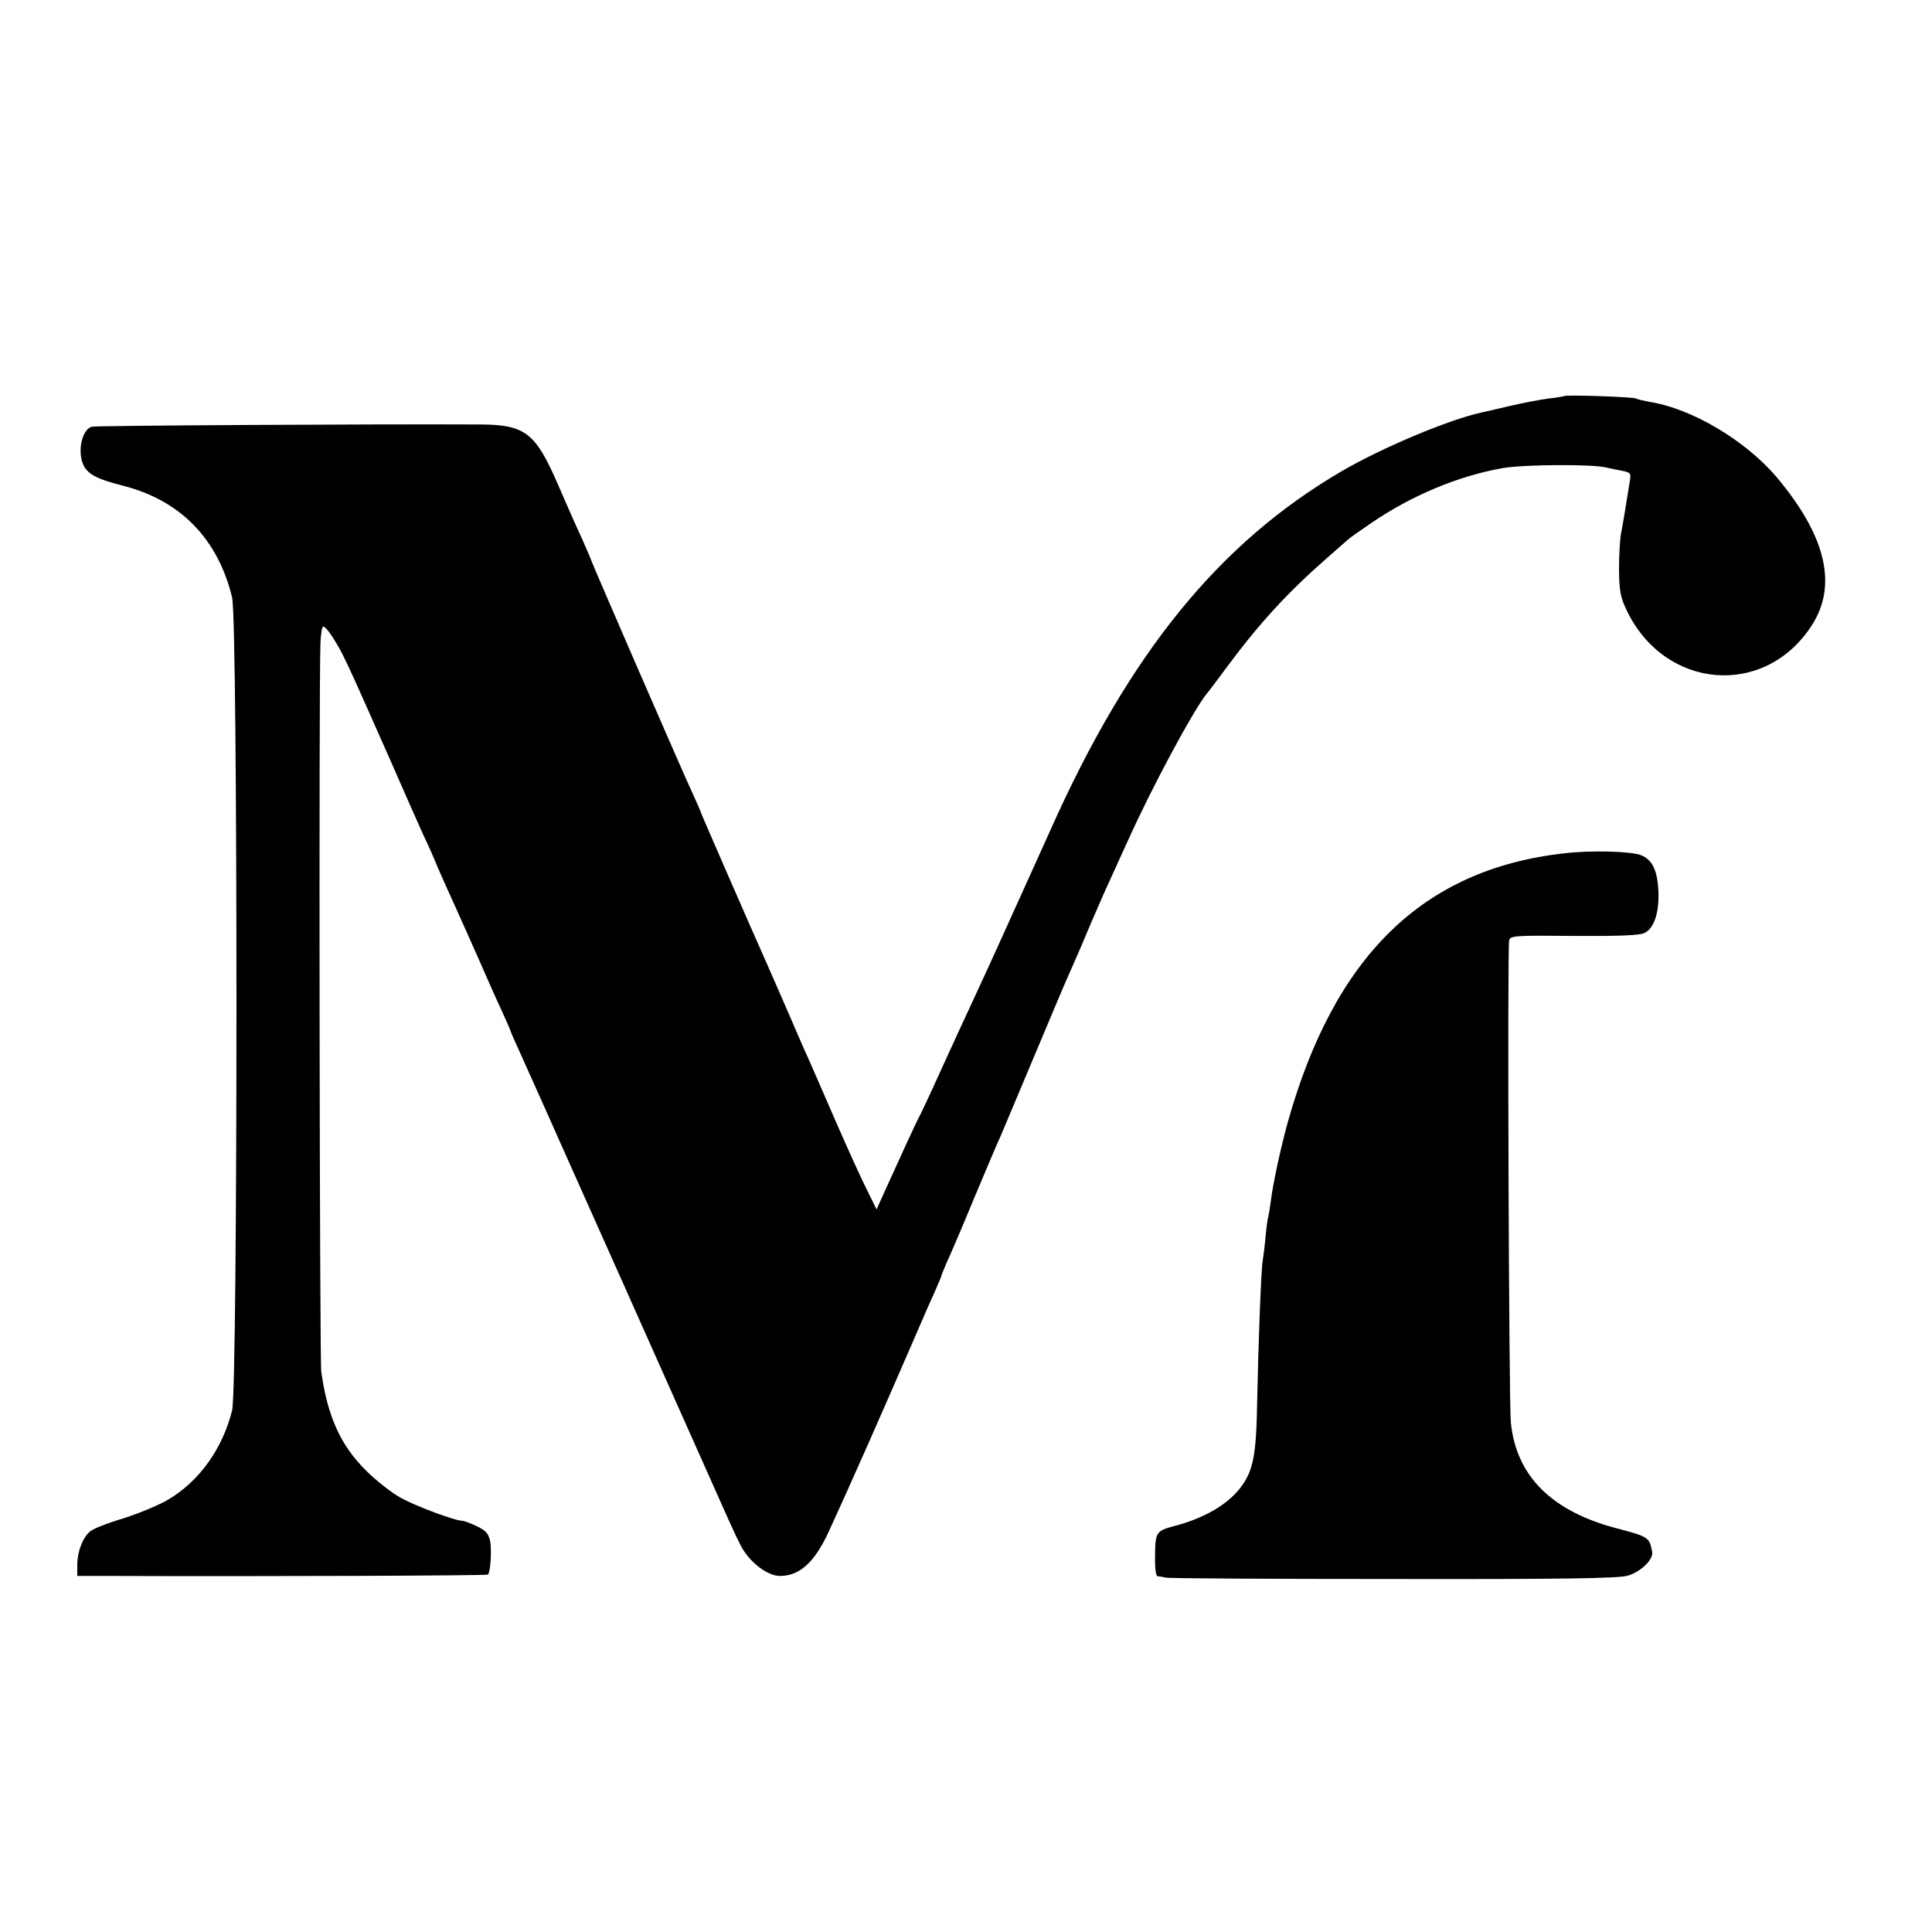 <?xml version="1.0" standalone="no"?>
<!DOCTYPE svg PUBLIC "-//W3C//DTD SVG 20010904//EN"
 "http://www.w3.org/TR/2001/REC-SVG-20010904/DTD/svg10.dtd">
<svg version="1.0" xmlns="http://www.w3.org/2000/svg"
 width="700pt" height="700pt" viewBox="0 0 700 700"
 preserveAspectRatio="xMidYMid meet">
<g transform="translate(0,700) scale(0.1,-0.1)"
fill="#000000" stroke="none">
<path d="M5668 5565 c-2 -1 -28 -6 -58 -9 -30 -4 -93 -16 -140 -27 -47 -11
-94 -22 -104 -24 -115 -25 -357 -126 -506 -213 -444 -260 -768 -659 -1053
-1297 -25 -55 -56 -125 -70 -155 -14 -30 -56 -125 -95 -210 -38 -85 -89 -195
-112 -245 -23 -49 -76 -164 -117 -254 -41 -91 -79 -172 -84 -180 -5 -9 -27
-56 -50 -106 -22 -49 -55 -121 -72 -158 l-31 -69 -34 69 c-19 37 -75 160 -124
273 -49 113 -95 219 -103 235 -7 17 -37 84 -65 150 -29 66 -60 138 -70 160
-55 123 -240 547 -240 550 0 2 -13 32 -29 67 -38 81 -371 848 -371 853 0 2
-15 36 -33 77 -19 40 -57 127 -86 194 -81 186 -118 215 -280 216 -384 2 -1391
-4 -1408 -8 -35 -9 -53 -86 -32 -136 15 -35 47 -53 145 -78 208 -53 344 -193
395 -405 21 -87 21 -2861 0 -2945 -34 -138 -119 -257 -231 -323 -33 -20 -106
-50 -162 -68 -57 -17 -111 -38 -122 -48 -27 -23 -46 -74 -46 -121 l0 -40 113
0 c565 -2 1371 1 1375 5 9 9 14 87 8 121 -6 27 -15 38 -48 54 -23 11 -47 20
-54 20 -25 0 -163 51 -220 82 -32 17 -90 62 -127 99 -93 92 -140 196 -163 359
-6 42 -9 2497 -3 2638 1 34 6 62 10 62 10 0 39 -42 67 -95 25 -49 42 -86 172
-380 55 -126 112 -254 125 -283 14 -28 37 -80 51 -115 15 -34 41 -93 59 -132
17 -38 56 -124 85 -190 29 -66 67 -153 86 -193 19 -41 34 -76 34 -78 0 -2 14
-34 31 -71 17 -38 58 -129 91 -203 33 -74 68 -153 78 -175 10 -22 57 -128 105
-235 48 -107 95 -213 105 -235 10 -22 93 -209 185 -415 225 -505 213 -479 239
-530 30 -59 96 -110 142 -110 71 0 125 49 176 159 88 192 181 402 343 776 7
17 24 56 39 88 14 32 26 60 26 62 0 3 9 24 19 48 11 23 57 130 101 237 45 107
88 209 96 225 7 17 62 147 122 290 60 143 116 276 125 295 37 83 56 129 81
188 15 34 40 93 57 130 17 37 51 112 76 167 86 191 233 465 284 530 5 5 37 48
72 95 119 161 223 274 367 400 34 30 68 60 74 65 6 6 45 33 86 61 145 99 315
170 475 198 77 13 321 15 375 2 14 -3 40 -9 58 -12 30 -6 32 -9 27 -38 -15
-95 -25 -155 -32 -191 -4 -22 -7 -80 -7 -130 1 -76 5 -99 28 -147 139 -289
502 -317 671 -53 93 145 51 323 -127 535 -112 133 -308 250 -462 274 -21 4
-43 9 -48 12 -9 6 -254 14 -260 9z"/>
<path d="M5665 3908 c-510 -58 -831 -372 -1000 -977 -26 -95 -54 -225 -61
-286 -3 -22 -7 -47 -9 -55 -3 -8 -7 -42 -10 -75 -3 -33 -8 -70 -10 -83 -6 -34
-16 -306 -20 -507 -3 -198 -14 -255 -62 -317 -48 -61 -131 -109 -238 -137 -66
-18 -69 -22 -70 -105 -1 -48 3 -76 9 -77 6 0 20 -3 31 -5 11 -3 382 -5 824 -5
604 -1 815 2 848 12 47 13 95 59 89 87 -10 52 -13 54 -126 84 -239 62 -367
191 -386 385 -7 77 -13 1718 -6 1746 4 17 21 18 237 16 163 -1 239 2 254 11
34 17 52 72 50 146 -3 78 -21 118 -62 135 -35 15 -185 19 -282 7z"/>
</g>
</svg>

